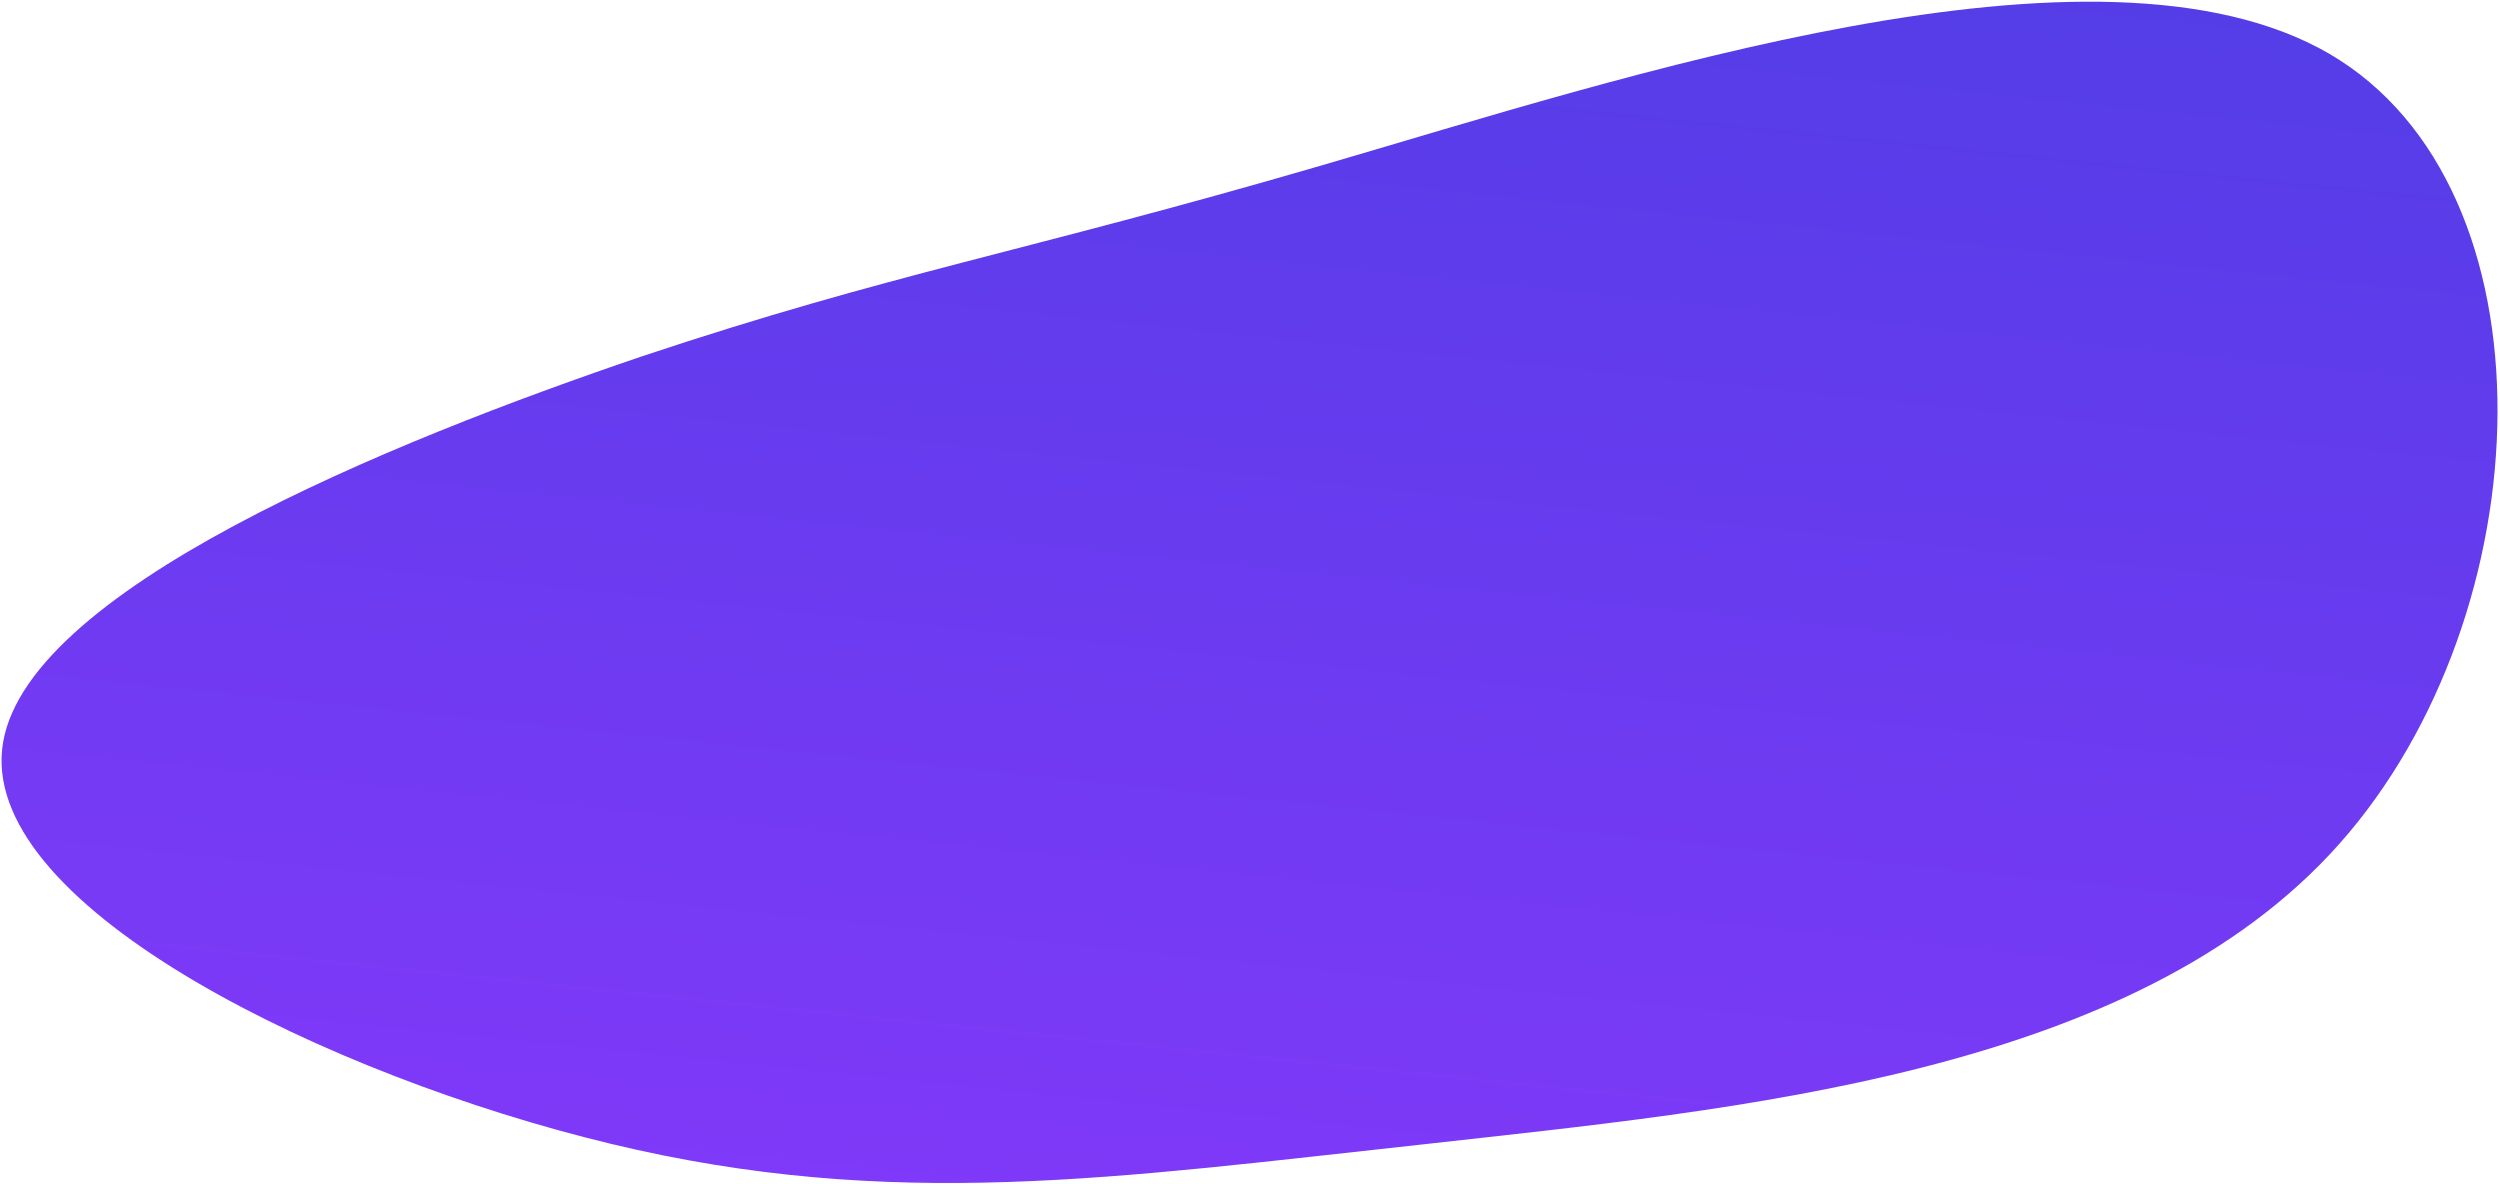 <svg width="959" height="454" viewBox="0 0 959 454" fill="none" xmlns="http://www.w3.org/2000/svg">
    <path d="M893.499 20.611C981.675 72.077 976.157 235.045 897.35 323.727C818.543 412.41 665.883 425.5 546.664 438.892C428.199 451.737 342.484 464.813 234.275 438.76C126.066 412.708 -5.455 348.692 0.803 287.54C6.997 227.005 150.279 169.262 246.36 136.65C342.379 104.656 391.26 97.174 506.98 63.451C622.701 29.727 804.634 -30.926 893.499 20.611Z" fill="url(#paint0_linear_1057_868)"/>
    <defs>
        <linearGradient id="paint0_linear_1057_868" x1="506.024" y1="-31.141" x2="455.127" y2="466.262" gradientUnits="userSpaceOnUse">
            <stop stop-color="#543DE7"/>
            <stop offset="1" stop-color="#7F39F8"/>
        </linearGradient>
    </defs>
</svg>